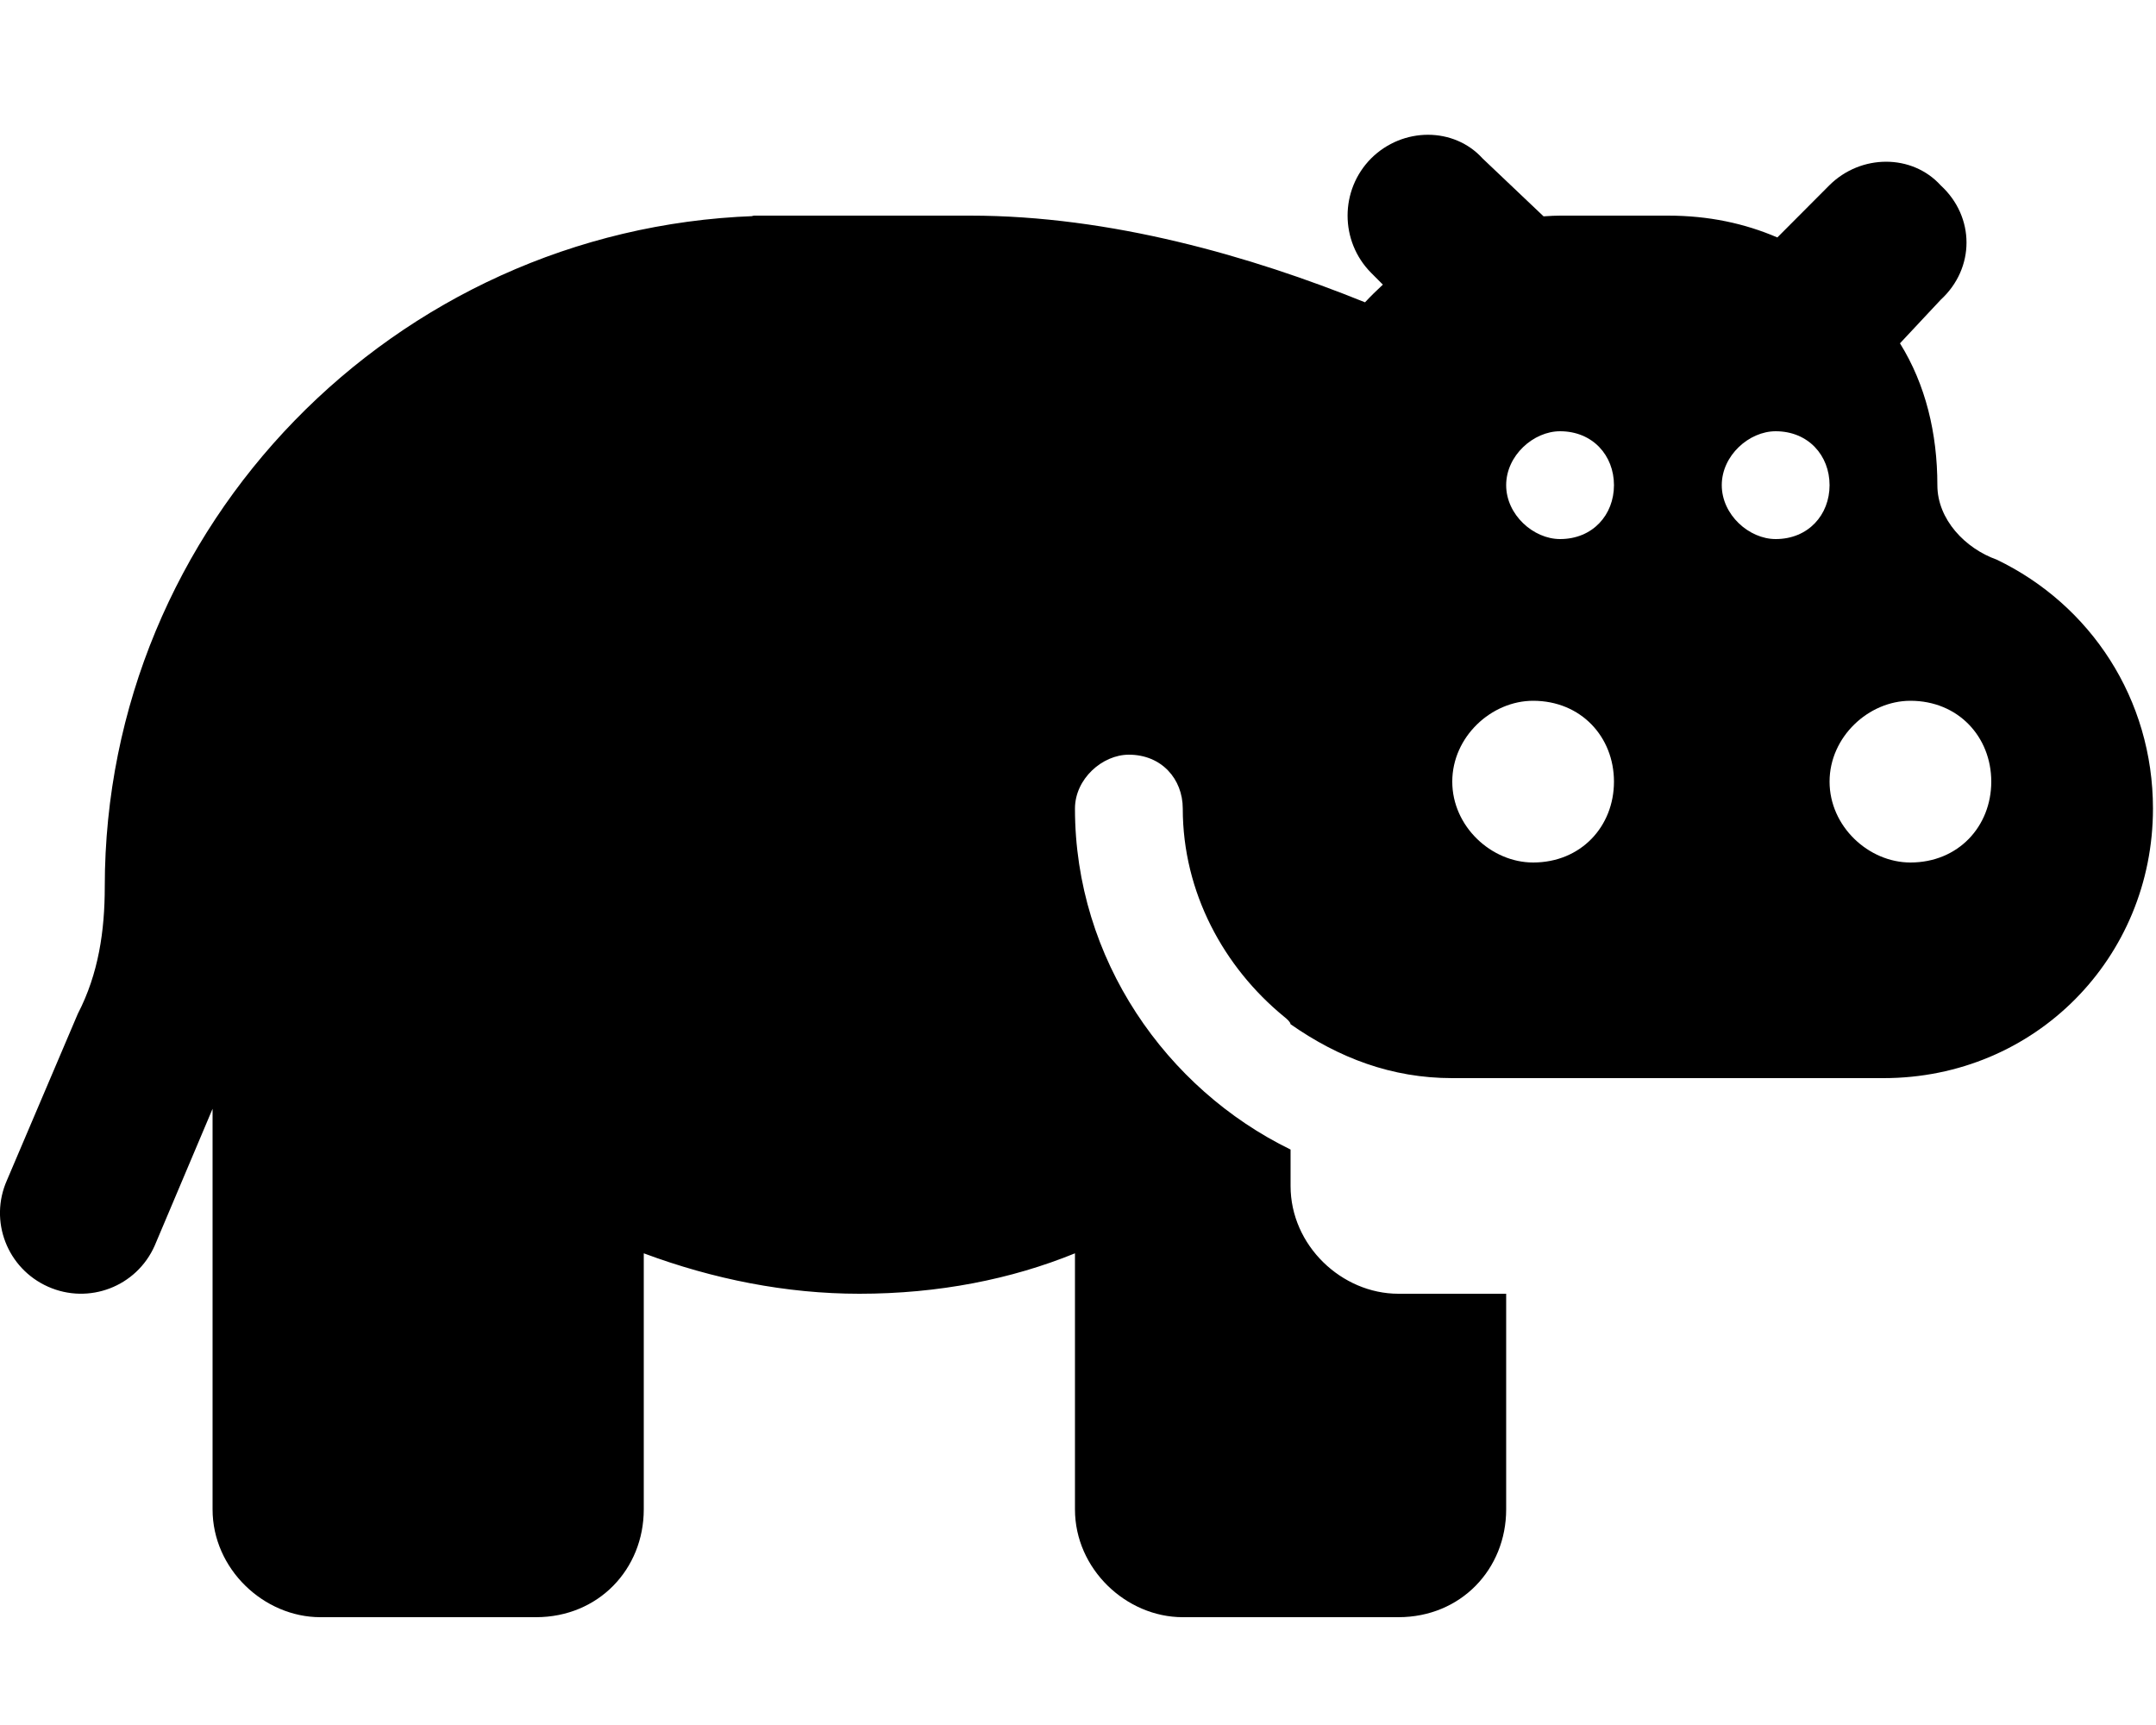 <svg xmlns="http://www.w3.org/2000/svg" viewBox="0 0 640 512"><!--! Font Awesome Pro 6.2.0 by @fontawesome - https://fontawesome.com License - https://fontawesome.com/license (Commercial License) Copyright 2022 Fonticons, Inc. --><path d="M407 47.03C416.4 37.66 431.6 37.66 440.1 47.03L458.2 64.21C460.1 64.07 462 64 463.1 64H495.1C507.2 64 517.9 66.31 527.6 70.48L543 55.03C552.4 45.66 567.6 45.66 576.1 55.03C586.3 64.4 586.3 79.6 576.1 88.97L564 101.9C571.6 114.1 575.1 128.6 575.1 144C575.1 154.2 583.4 162.8 592.7 166.1C620.6 179.5 639.1 207.5 639.1 240C639.1 284.2 604.2 320 559.1 320H431.1C413.1 320 397.4 314 383.1 304C383 303.3 382.1 302.5 381.1 301.7C363.3 287.1 351.1 264.9 351.1 240C351.1 231.2 344.8 224 335.1 224C327.2 224 319.1 231.2 319.1 240C319.1 284.7 346.2 323.2 383.1 341.2V352C383.1 369.7 398.3 384 415.1 384H447.1V448C447.1 465.7 433.7 480 415.1 480H351.1C334.3 480 319.1 465.7 319.1 448V372C300.2 379.7 278.6 384 255.1 384C233.4 384 211.8 379.7 191.1 372V448C191.1 465.7 177.7 480 159.1 480H95.1C78.33 480 63.1 465.7 63.1 448V329.1L45.93 369.7C40.55 381.9 26.36 387.3 14.25 381.9C2.138 376.5-3.317 362.4 2.067 350.3L23.1 300.9C29.27 289 31.1 276.2 31.1 263.2C31.1 155.7 117.2 68.02 223.8 64.13L223.1 64H288C329.7 64 371.4 76.07 405.2 89.73C406.9 87.9 408.7 86.15 410.5 84.48L407 80.97C397.7 71.6 397.7 56.4 407 47.03H407zM455.1 208C442.7 208 431.1 218.7 431.1 232C431.1 245.3 442.7 256 455.1 256C469.3 256 479.1 245.3 479.1 232C479.1 218.7 469.3 208 455.1 208zM567.1 256C581.3 256 591.1 245.3 591.1 232C591.1 218.7 581.3 208 567.1 208C554.7 208 543.1 218.7 543.1 232C543.1 245.3 554.7 256 567.1 256zM463.1 128C455.2 128 447.1 135.2 447.1 144C447.1 152.8 455.2 160 463.1 160C472.8 160 479.1 152.8 479.1 144C479.1 135.2 472.8 128 463.1 128zM527.1 160C536.8 160 543.1 152.8 543.1 144C543.1 135.2 536.8 128 527.1 128C519.2 128 511.1 135.2 511.1 144C511.1 152.8 519.2 160 527.1 160z" class="fa-secondary"/></svg>